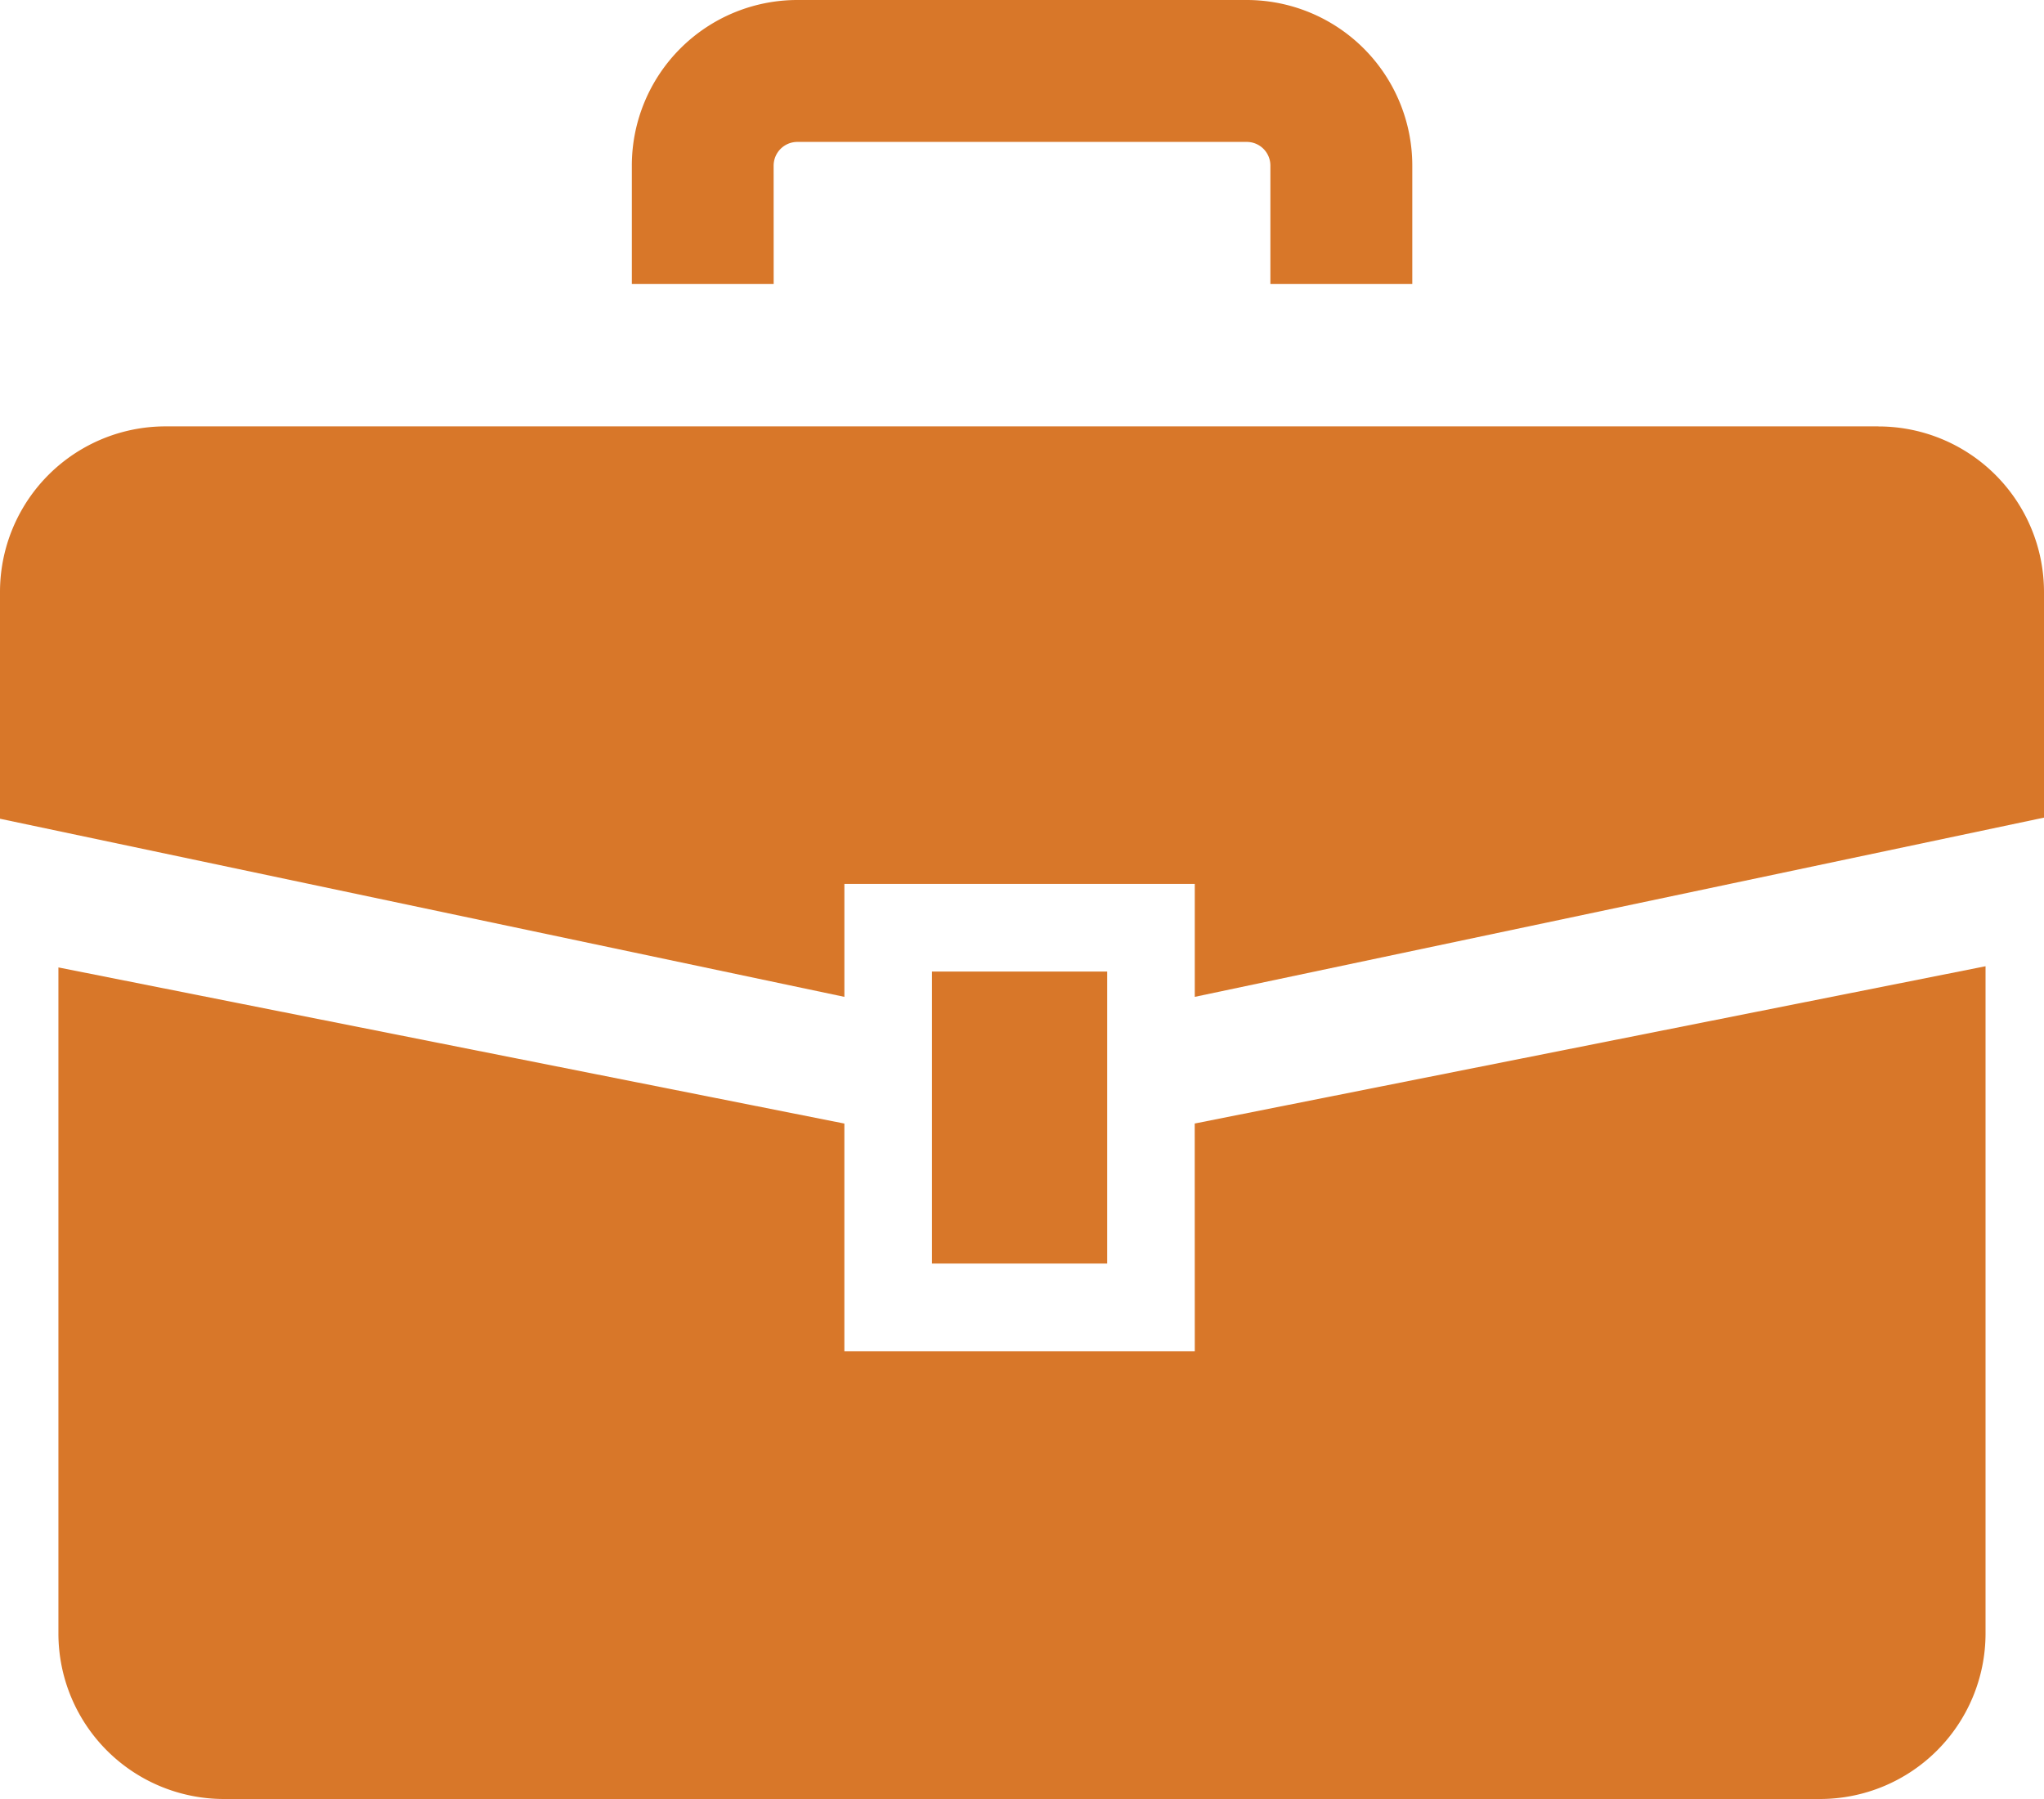 <svg xmlns="http://www.w3.org/2000/svg" width="145" height="127.6" viewBox="0 0 145 127.6">
  <g id="グループ_486" data-name="グループ 486" transform="translate(-1333 -1168.439)">
    <path id="パス_2350" data-name="パス 2350" d="M133.258,106.785H11.745A11.745,11.745,0,0,0,0,118.53v16.085l59.9,12.633v-8.009H84.757v8.009L145,134.535v-16a11.745,11.745,0,0,0-11.742-11.745" transform="translate(1333 1091.896)" fill="#d87729"/>
    <path id="パス_2351" data-name="パス 2351" d="M95.246,269.305H70.388V253.158L14.633,242.084v47.238a11.743,11.743,0,0,0,11.74,11.744H139.6a11.745,11.745,0,0,0,11.742-11.744V242l-56.1,11.155Z" transform="translate(1322.511 994.973)" fill="#d87729"/>
    <rect id="長方形_454" data-name="長方形 454" width="12.428" height="20.711" transform="translate(1399.114 1237.35)" fill="#d87729"/>
    <path id="パス_2352" data-name="パス 2352" d="M168.319,11.749A1.684,1.684,0,0,1,170,10.066h31.882a1.676,1.676,0,0,1,1.676,1.683v8.39h10.067v-8.39A11.749,11.749,0,0,0,201.879,0H170a11.745,11.745,0,0,0-11.74,11.749v8.39h10.062Z" transform="translate(1219.562 1168.439)" fill="#d87729"/>
  </g>
</svg>

